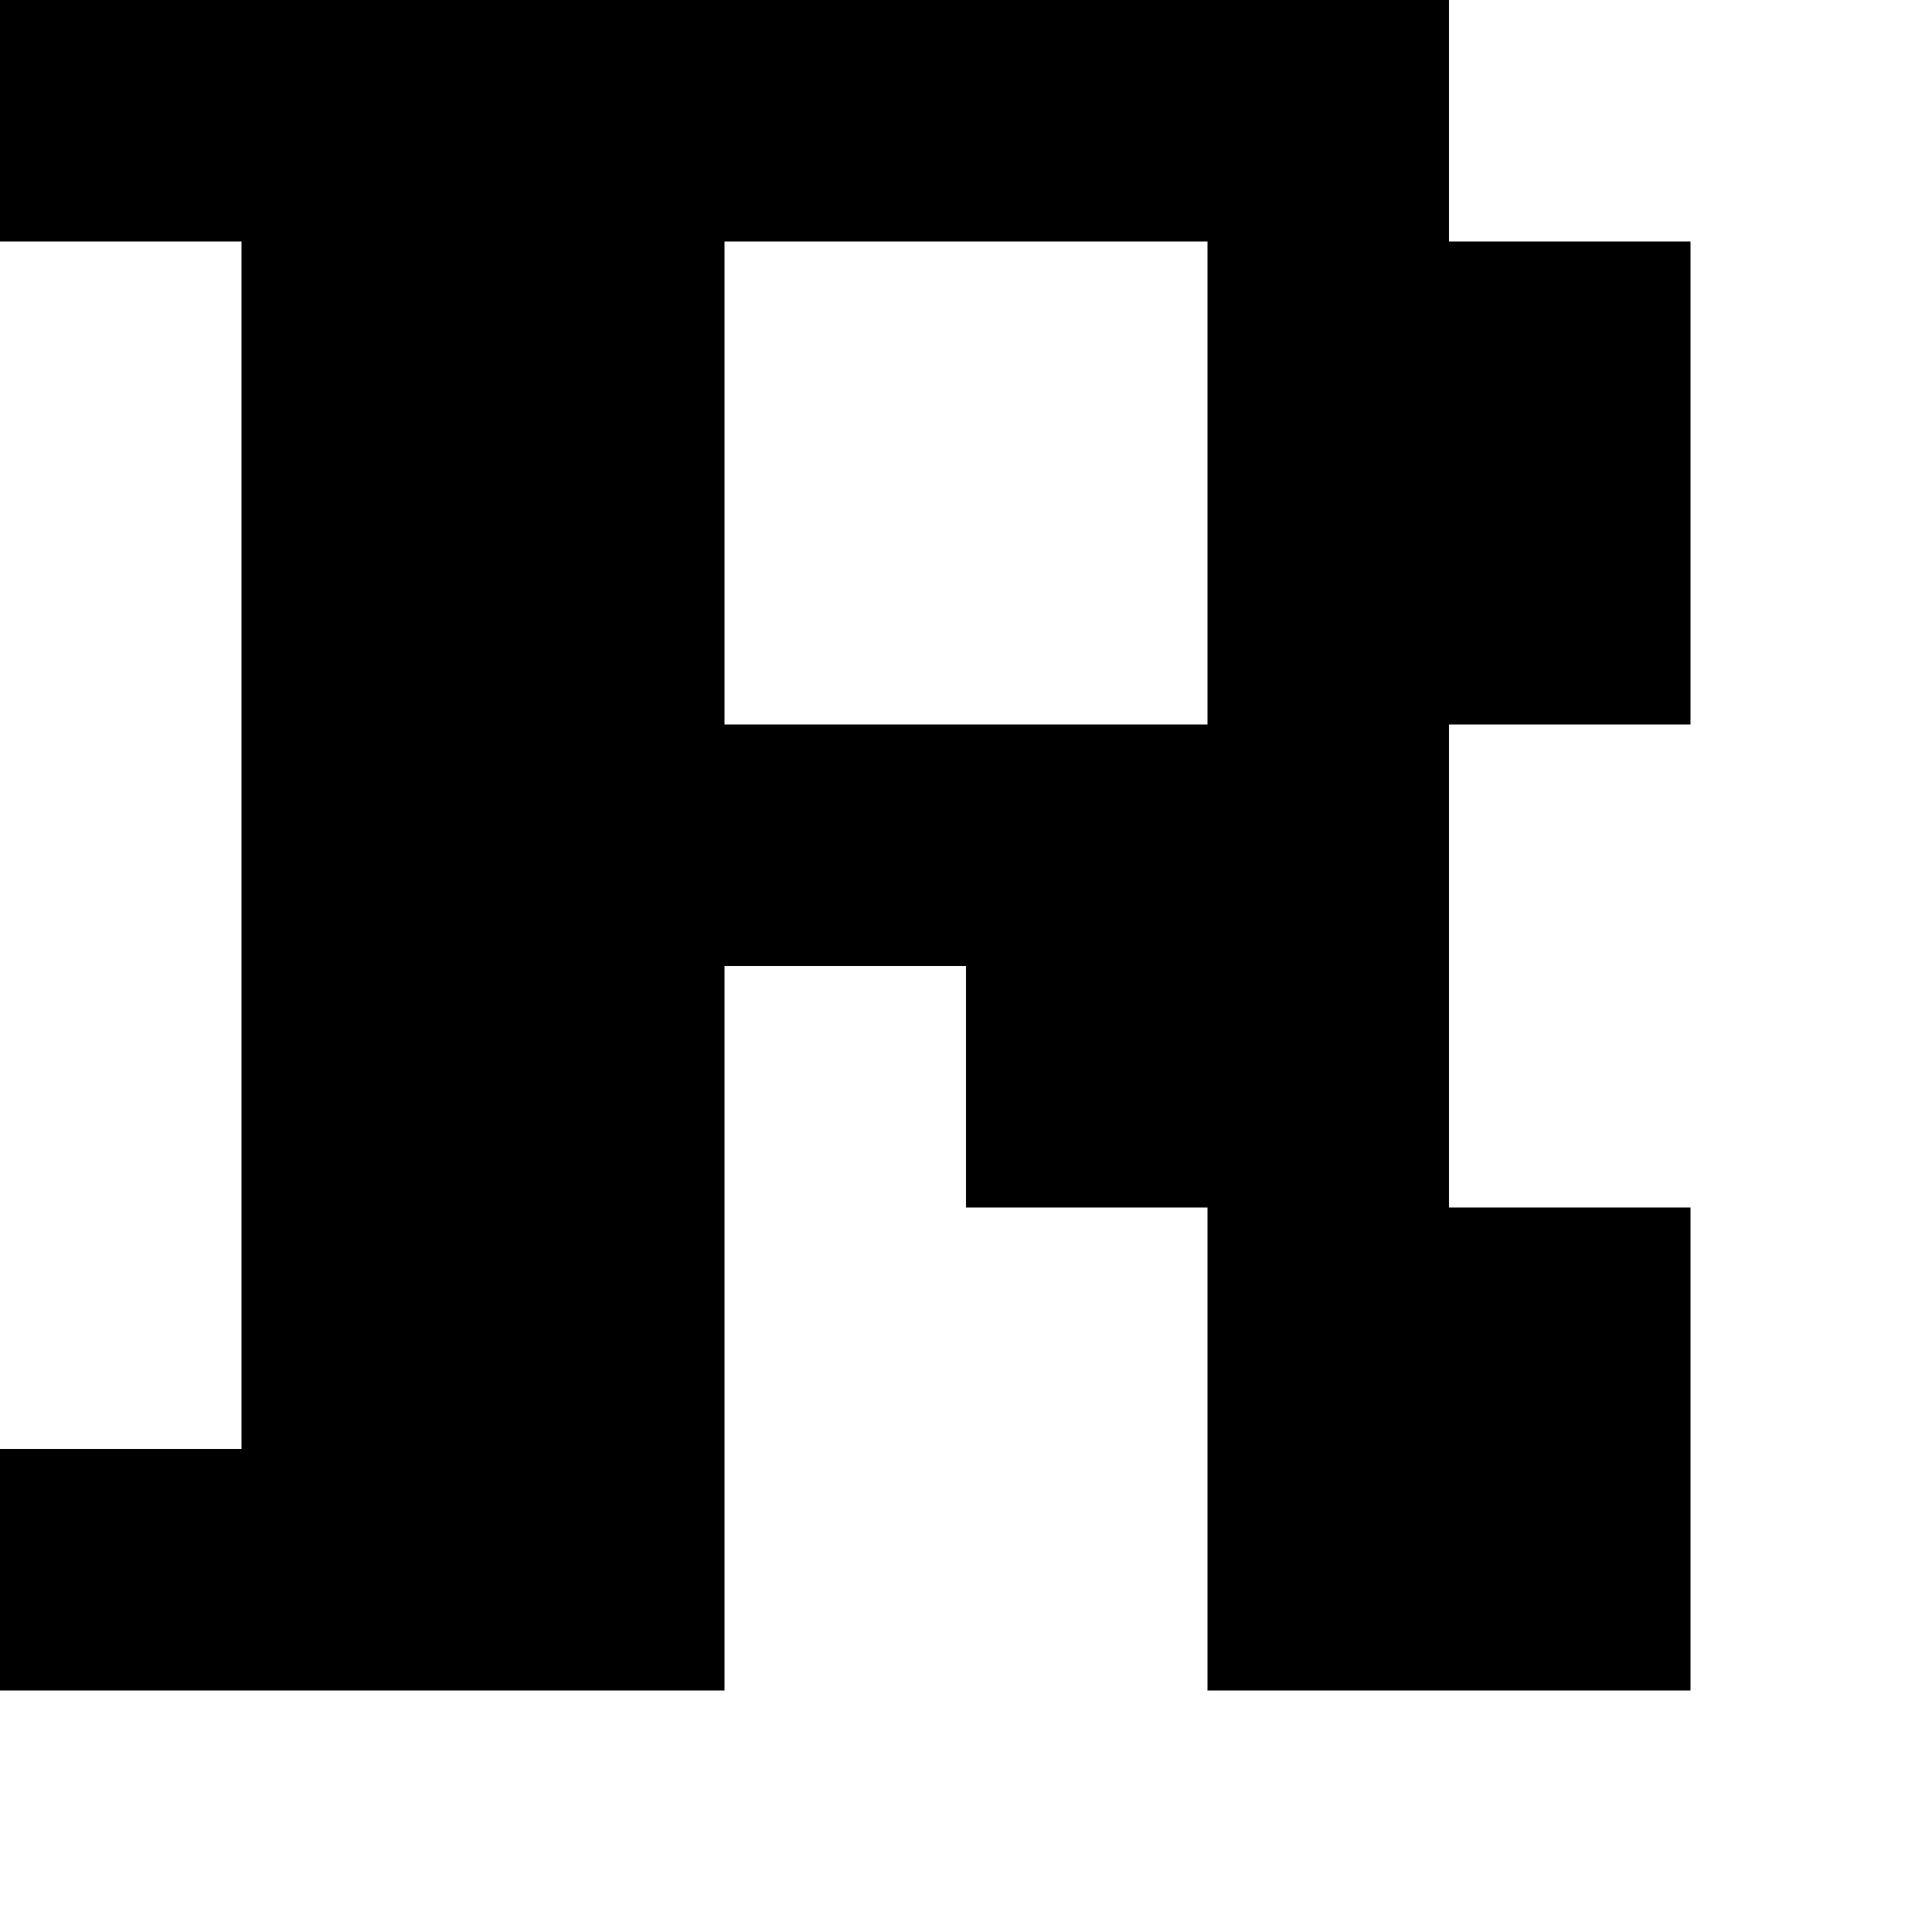 <?xml version="1.0" standalone="no"?>
<!DOCTYPE svg PUBLIC "-//W3C//DTD SVG 20010904//EN"
 "http://www.w3.org/TR/2001/REC-SVG-20010904/DTD/svg10.dtd">
<svg version="1.0" xmlns="http://www.w3.org/2000/svg"
 width="32pt" height="32pt" viewBox="0 0 32 32"
 preserveAspectRatio="xMidYMid meet">
<g transform="translate(0,32) scale(1,-1)"
fill="#000000" stroke="none">
<path d="M0 30 l0 -2 2 0 2 0 0 -10 0 -10 -2 0 -2 0 0 -2 0 -2 6 0 6 0 0 6 0
6 2 0 2 0 0 -2 0 -2 2 0 2 0 0 -4 0 -4 4 0 4 0 0 4 0 4 -2 0 -2 0 0 4 0 4 2 0
2 0 0 4 0 4 -2 0 -2 0 0 2 0 2 -12 0 -12 0 0 -2z m20 -6 l0 -4 -4 0 -4 0 0 4
0 4 4 0 4 0 0 -4z"/>
</g>
</svg>
